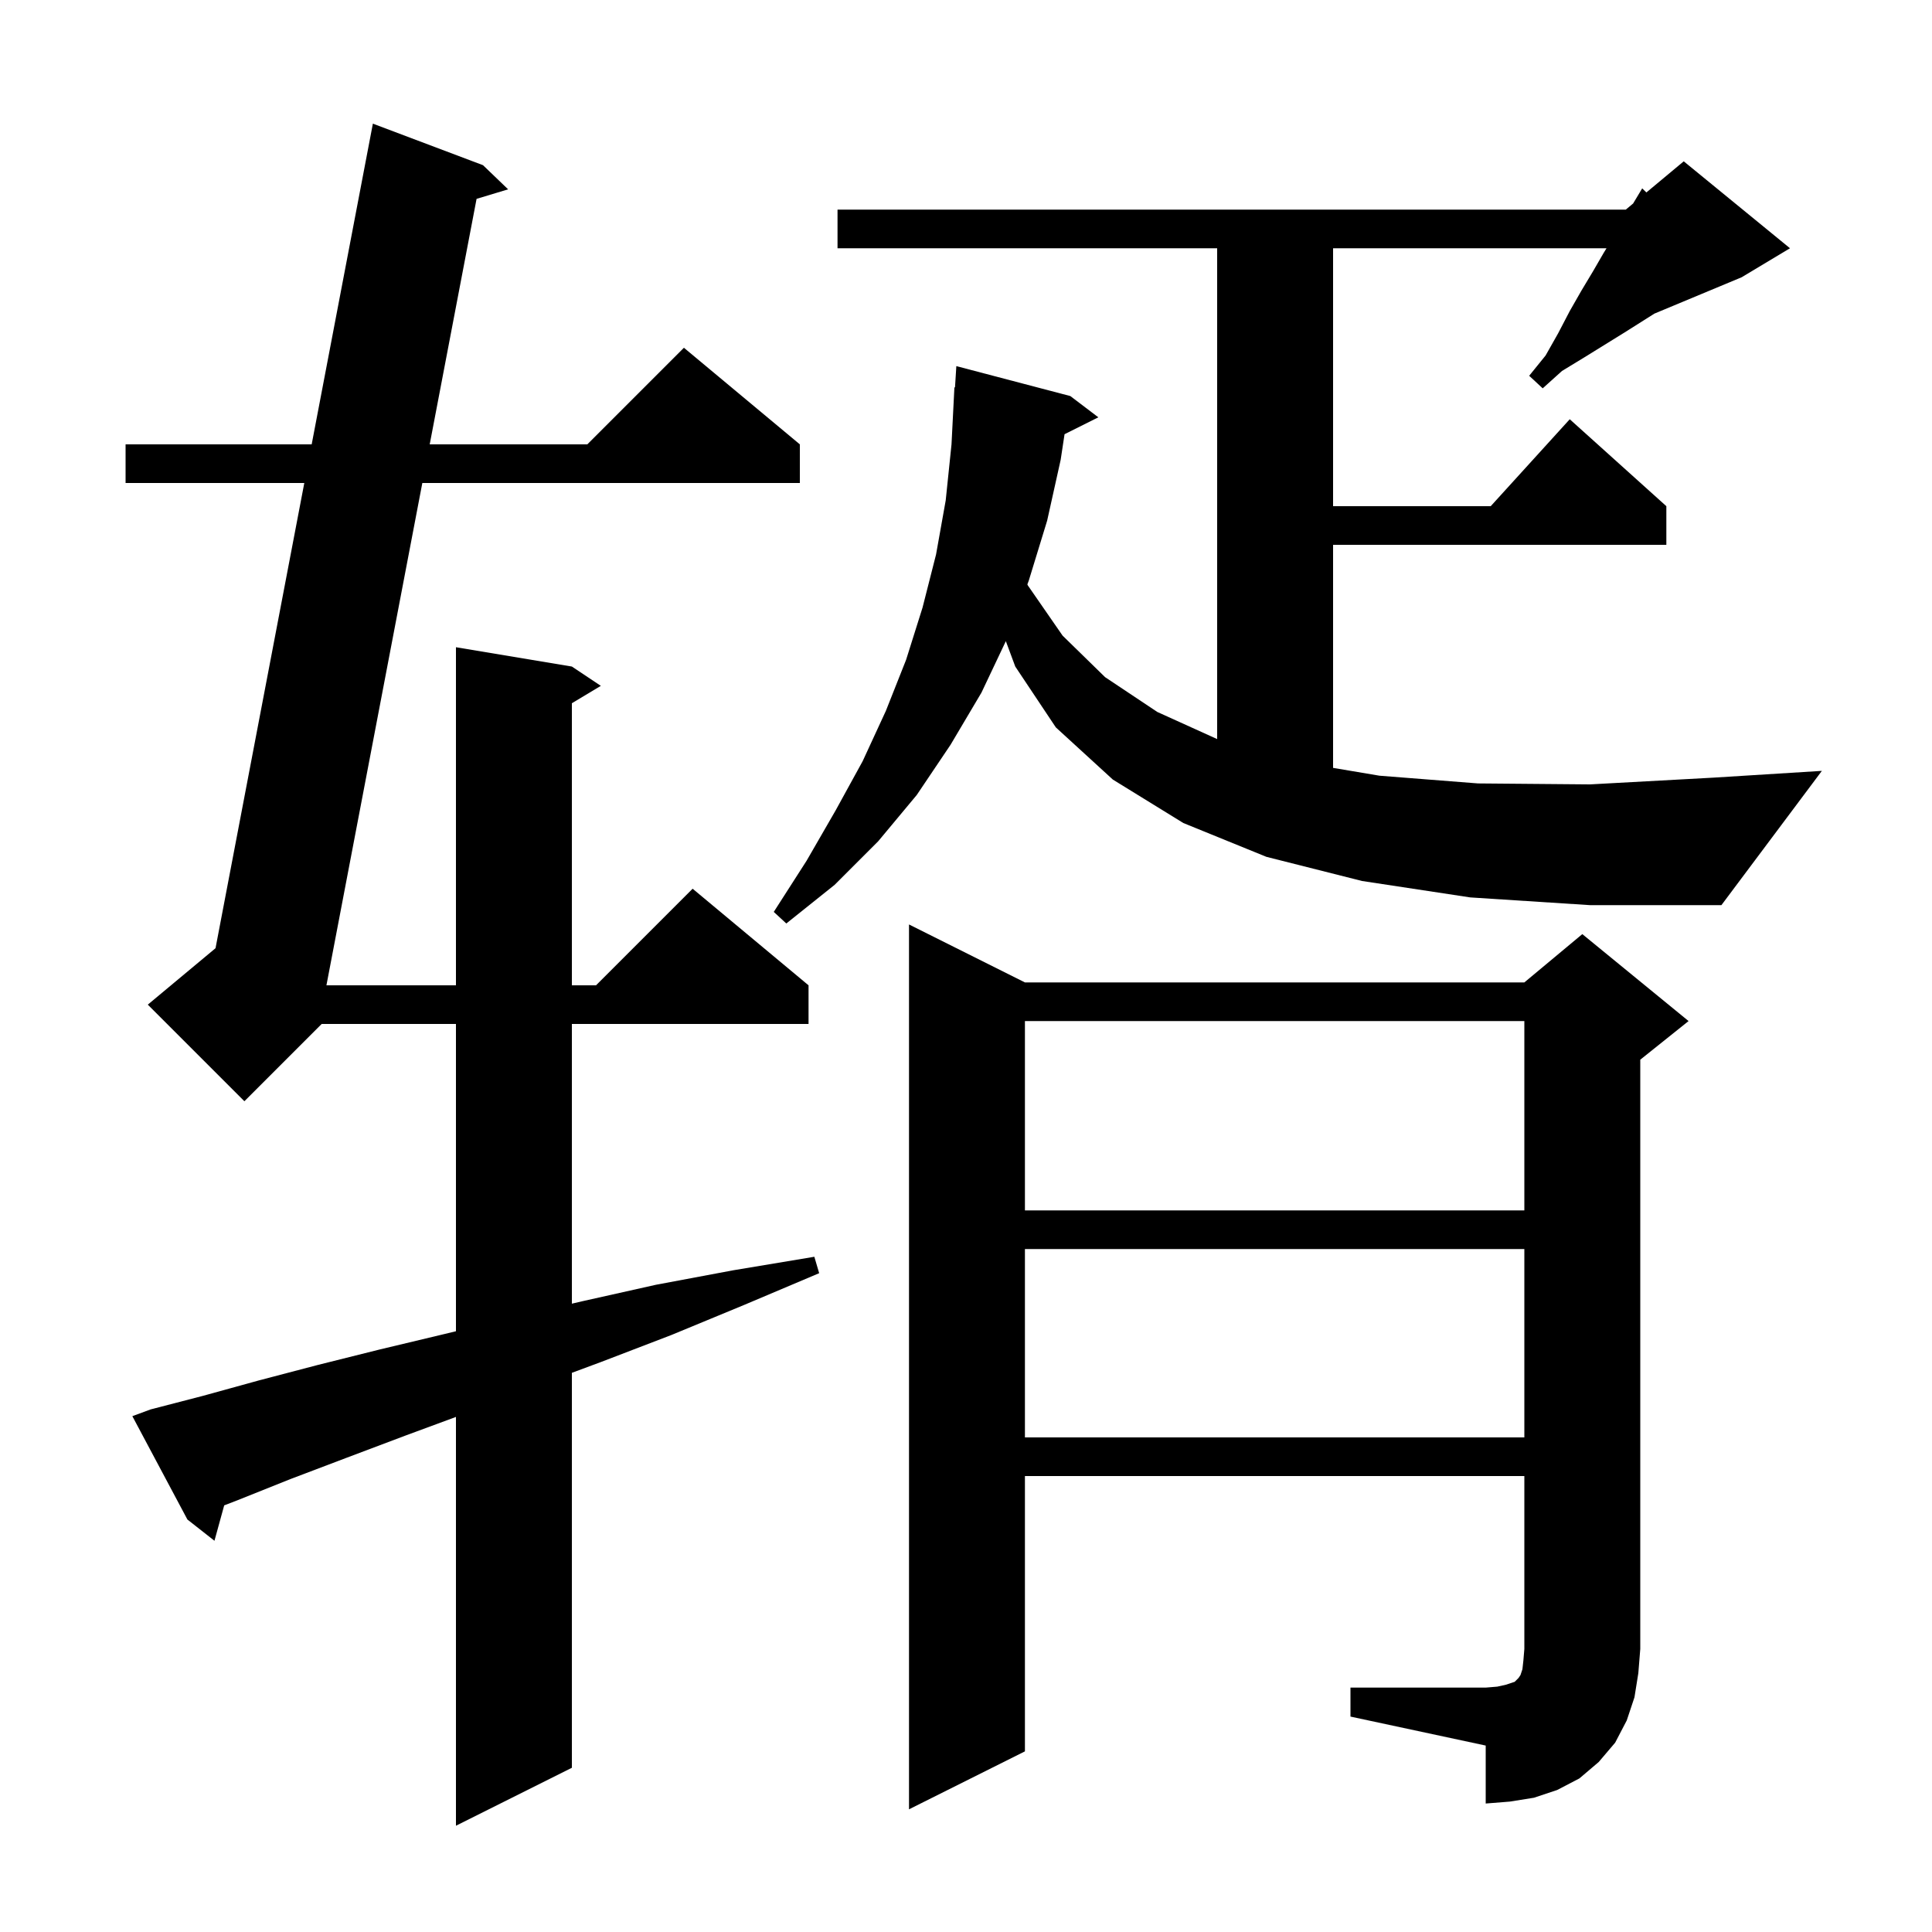 <svg xmlns="http://www.w3.org/2000/svg" xmlns:xlink="http://www.w3.org/1999/xlink" version="1.1" baseProfile="full" viewBox="0 0 200 200" width="200" height="200"><g fill="currentColor"><path d="M 15.6 145.9 L 21.0 144.5 L 26.8 142.9 L 32.9 141.3 L 39.3 139.7 L 46.0 138.1 L 47.2 137.809 L 47.2 106.0 L 33.3 106.0 L 25.3 114.0 L 15.3 104.0 L 22.312 98.157 L 31.501 50.0 L 13.0 50.0 L 13.0 46.0 L 32.265 46.0 L 38.6 12.8 L 50.0 17.1 L 52.6 19.6 L 49.335 20.586 L 44.483 46.0 L 60.8 46.0 L 70.8 36.0 L 82.8 46.0 L 82.8 50.0 L 43.719 50.0 L 33.792 102.0 L 47.2 102.0 L 47.2 67.0 L 59.2 69.0 L 62.2 71.0 L 59.2 72.8 L 59.2 102.0 L 61.7 102.0 L 71.7 92.0 L 83.7 102.0 L 83.7 106.0 L 59.2 106.0 L 59.2 134.956 L 60.3 134.7 L 67.9 133.0 L 75.9 131.5 L 84.3 130.1 L 84.8 131.8 L 77.0 135.1 L 69.5 138.2 L 62.2 141.0 L 59.2 142.114 L 59.2 183.0 L 47.2 189.0 L 47.2 146.68 L 42.0 148.6 L 35.9 150.9 L 30.1 153.1 L 24.6 155.3 L 23.209 155.835 L 22.2 159.5 L 19.4 157.3 L 13.7 146.6 Z M 139.8 174.7 L 153.8 174.7 L 155.0 174.6 L 155.9 174.4 L 156.8 174.1 L 157.2 173.7 L 157.4 173.4 L 157.6 172.8 L 157.7 171.9 L 157.8 170.7 L 157.8 152.8 L 106.1 152.8 L 106.1 181.3 L 94.1 187.3 L 94.1 95.7 L 106.1 101.7 L 157.8 101.7 L 163.8 96.7 L 174.8 105.7 L 169.8 109.7 L 169.8 170.7 L 169.6 173.2 L 169.2 175.7 L 168.4 178.1 L 167.2 180.4 L 165.5 182.4 L 163.5 184.1 L 161.2 185.3 L 158.8 186.1 L 156.3 186.5 L 153.8 186.7 L 153.8 180.7 L 139.8 177.7 Z M 106.1 129.3 L 106.1 148.8 L 157.8 148.8 L 157.8 129.3 Z M 106.1 105.7 L 106.1 125.3 L 157.8 125.3 L 157.8 105.7 Z M 152.2 92.9 L 141.0 91.2 L 131.1 88.7 L 122.5 85.2 L 115.2 80.7 L 109.3 75.3 L 105.1 69.0 L 104.124 66.372 L 101.6 71.7 L 98.4 77.1 L 94.9 82.3 L 90.9 87.1 L 86.4 91.6 L 81.4 95.6 L 80.1 94.4 L 83.5 89.1 L 86.5 83.9 L 89.3 78.8 L 91.7 73.6 L 93.8 68.3 L 95.5 62.9 L 96.9 57.4 L 97.9 51.8 L 98.5 46.0 L 98.8 40.1 L 98.862 40.105 L 99.0 37.9 L 110.8 41.0 L 113.7 43.2 L 110.202 44.949 L 109.8 47.6 L 108.4 53.9 L 106.5 60.1 L 106.353 60.494 L 106.4 60.6 L 110.0 65.8 L 114.4 70.1 L 119.8 73.7 L 126.0 76.509 L 126.0 25.7 L 86.7 25.7 L 86.7 21.7 L 168.3 21.7 L 169.062 21.065 L 169.1 21.0 L 170.0 19.5 L 170.433 19.923 L 174.3 16.7 L 185.3 25.7 L 180.3 28.7 L 171.263 32.465 L 168.2 34.4 L 164.0 37.0 L 161.7 38.4 L 159.7 40.2 L 158.3 38.9 L 160.0 36.8 L 161.3 34.5 L 162.5 32.2 L 163.7 30.1 L 164.9 28.1 L 166.0 26.2 L 166.306 25.7 L 138.0 25.7 L 138.0 52.4 L 154.318 52.4 L 162.5 43.4 L 172.5 52.4 L 172.5 56.4 L 138.0 56.4 L 138.0 79.491 L 142.8 80.3 L 153.0 81.1 L 164.6 81.2 L 177.4 80.5 L 188.6 79.8 L 178.2 93.7 L 164.6 93.7 Z "/></g></svg>